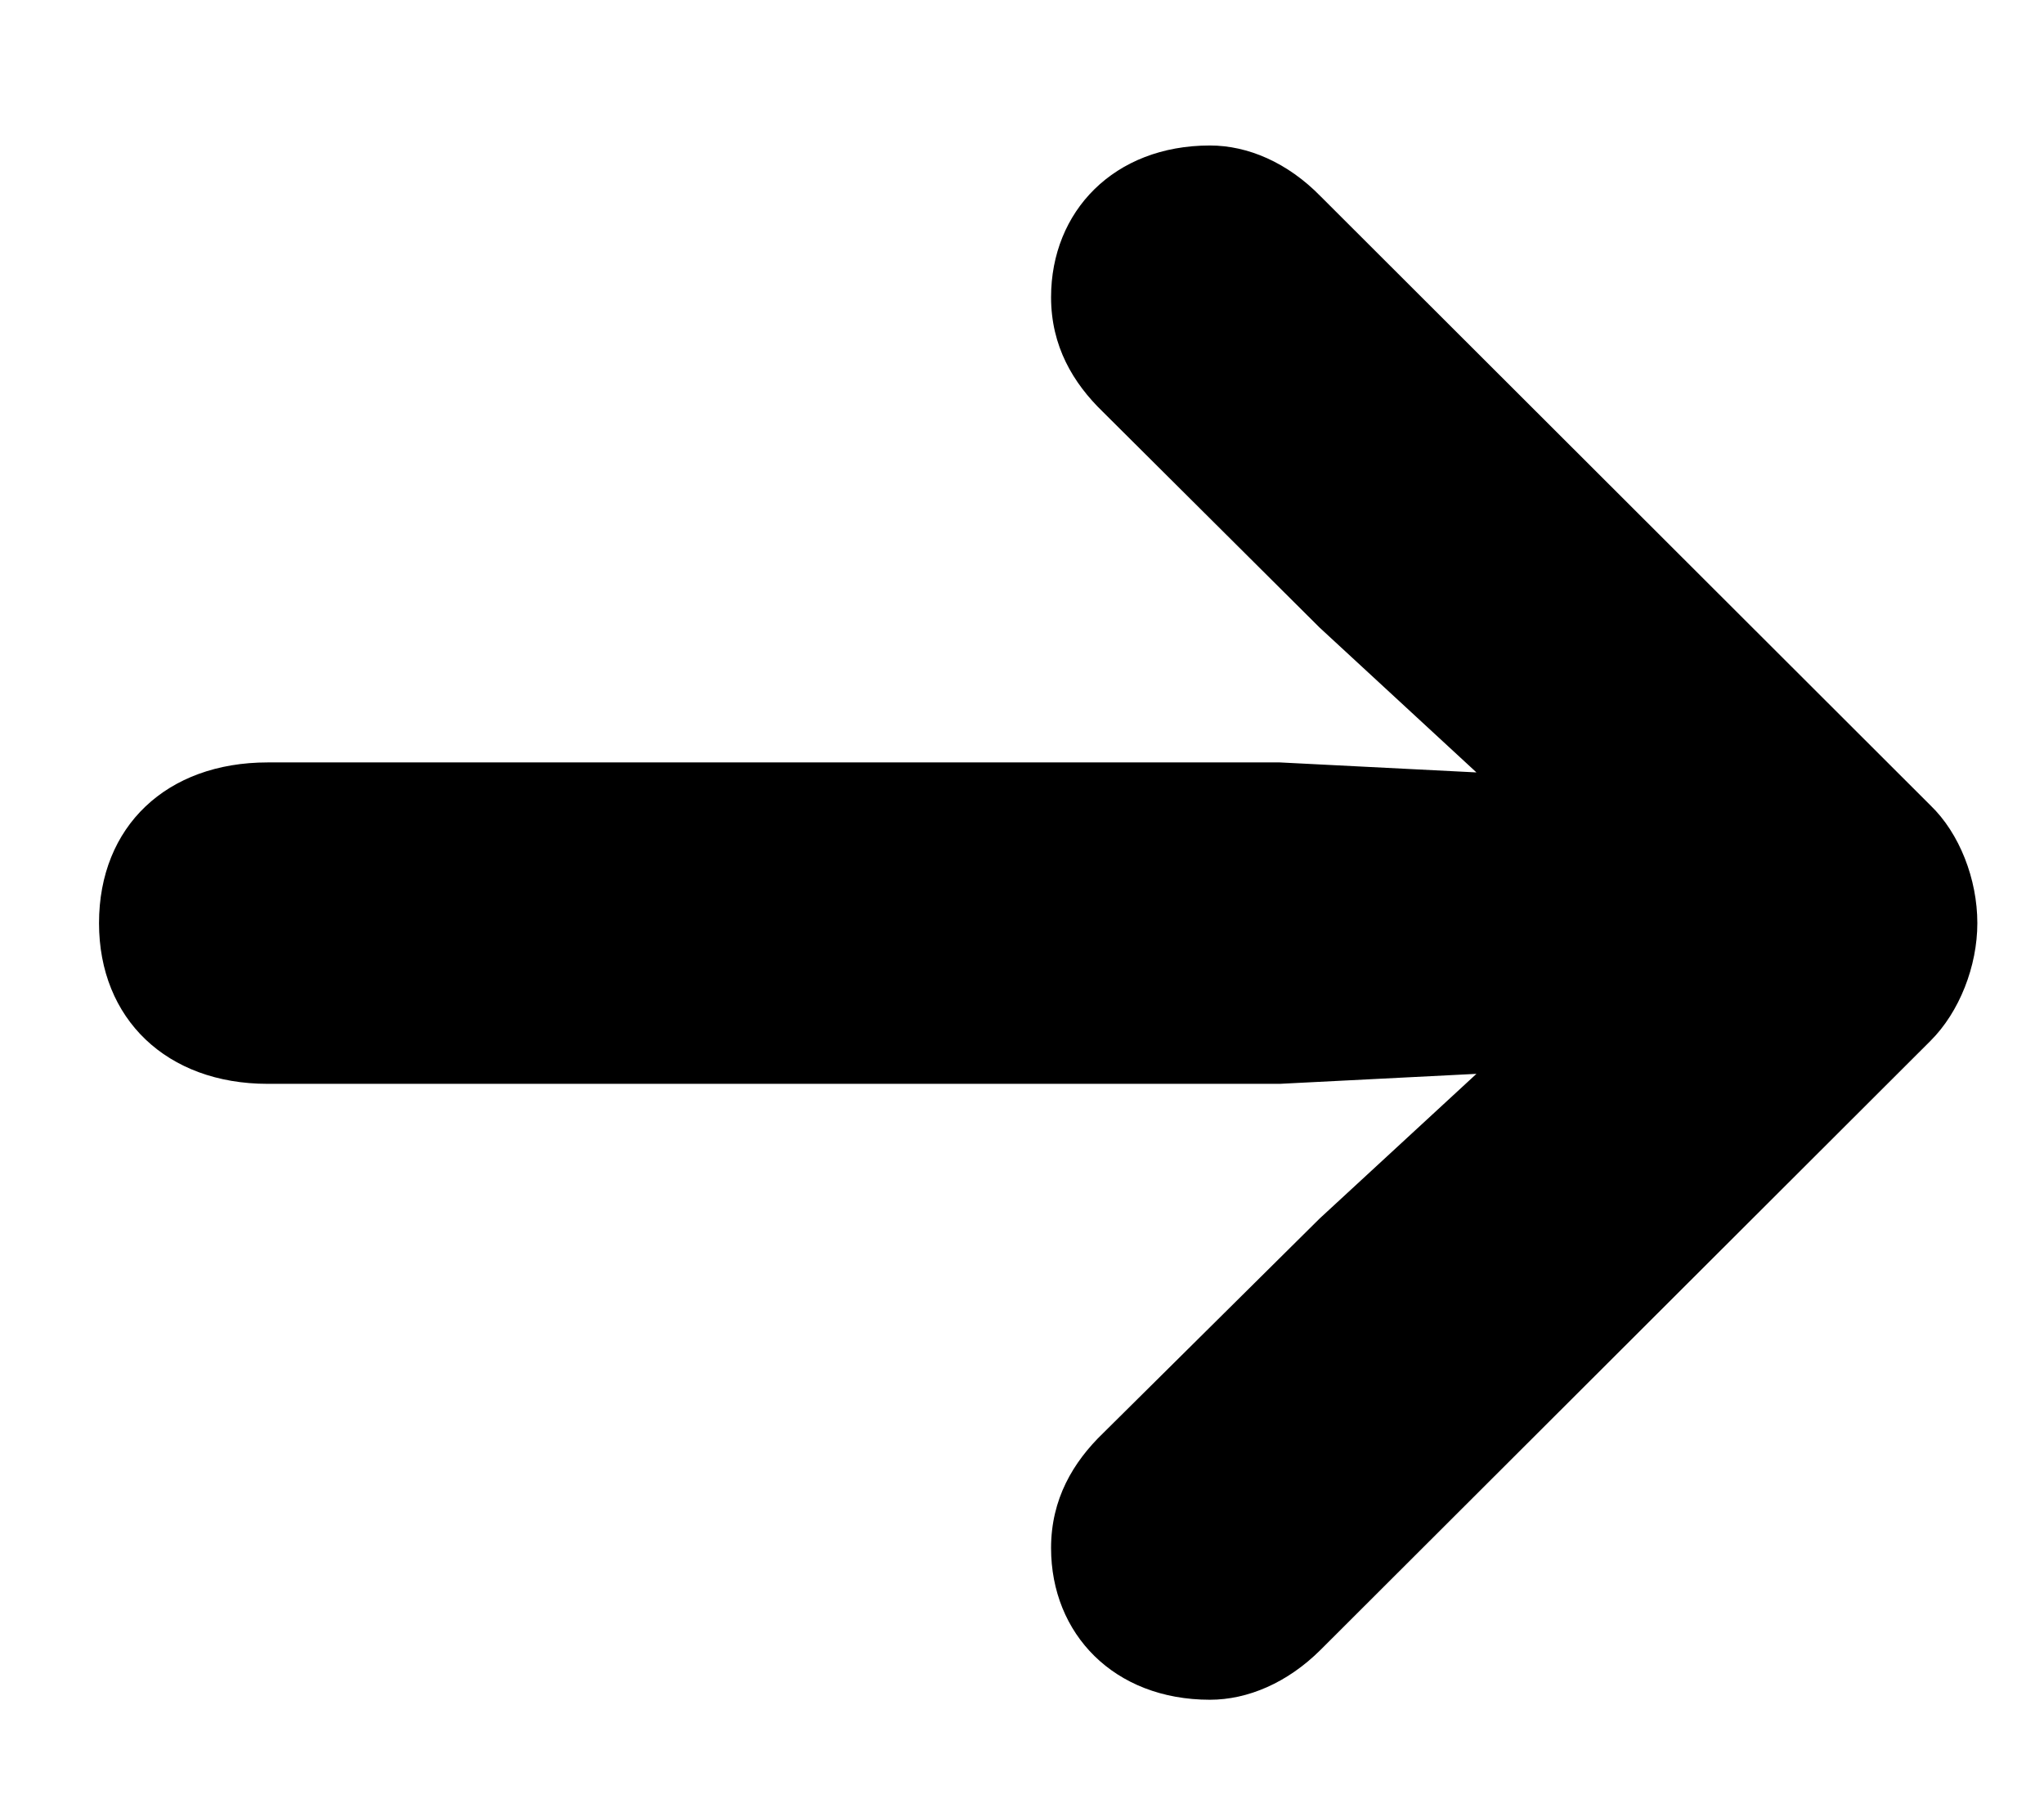 <svg width="18" height="16" viewBox="0 0 18 16" fill="none" xmlns="http://www.w3.org/2000/svg">
<g clip-path="url(#clip0)">
<path d="M-190 1.566H-187.084V11.79H-180.766V14.166H-190V1.566ZM-169.919 9.36C-169.919 9.396 -169.937 9.648 -169.973 10.116H-177.299C-177.167 10.716 -176.855 11.19 -176.363 11.538C-175.871 11.886 -175.259 12.06 -174.527 12.06C-174.023 12.06 -173.579 11.988 -173.195 11.844C-172.799 11.688 -172.433 11.448 -172.097 11.124L-170.603 12.744C-171.515 13.788 -172.847 14.31 -174.599 14.31C-175.691 14.31 -176.657 14.1 -177.497 13.68C-178.337 13.248 -178.985 12.654 -179.441 11.898C-179.897 11.142 -180.125 10.284 -180.125 9.324C-180.125 8.376 -179.903 7.524 -179.459 6.768C-179.003 6 -178.385 5.406 -177.605 4.986C-176.813 4.554 -175.931 4.338 -174.959 4.338C-174.011 4.338 -173.153 4.542 -172.385 4.95C-171.617 5.358 -171.017 5.946 -170.585 6.714C-170.141 7.47 -169.919 8.352 -169.919 9.36ZM-174.941 6.462C-175.577 6.462 -176.111 6.642 -176.543 7.002C-176.975 7.362 -177.239 7.854 -177.335 8.478H-172.565C-172.661 7.866 -172.925 7.38 -173.357 7.02C-173.789 6.648 -174.317 6.462 -174.941 6.462ZM-164.407 4.338C-162.907 4.338 -161.755 4.698 -160.951 5.418C-160.147 6.126 -159.745 7.2 -159.745 8.64V14.166H-162.373V12.96C-162.901 13.86 -163.885 14.31 -165.325 14.31C-166.069 14.31 -166.717 14.184 -167.269 13.932C-167.809 13.68 -168.223 13.332 -168.511 12.888C-168.799 12.444 -168.943 11.94 -168.943 11.376C-168.943 10.476 -168.607 9.768 -167.935 9.252C-167.251 8.736 -166.201 8.478 -164.785 8.478H-162.553C-162.553 7.866 -162.739 7.398 -163.111 7.074C-163.483 6.738 -164.041 6.57 -164.785 6.57C-165.301 6.57 -165.811 6.654 -166.315 6.822C-166.807 6.978 -167.227 7.194 -167.575 7.47L-168.583 5.508C-168.055 5.136 -167.425 4.848 -166.693 4.644C-165.949 4.44 -165.187 4.338 -164.407 4.338ZM-164.623 12.42C-164.143 12.42 -163.717 12.312 -163.345 12.096C-162.973 11.868 -162.709 11.538 -162.553 11.106V10.116H-164.479C-165.631 10.116 -166.207 10.494 -166.207 11.25C-166.207 11.61 -166.069 11.898 -165.793 12.114C-165.505 12.318 -165.115 12.42 -164.623 12.42ZM-154.522 5.76C-154.186 5.292 -153.736 4.938 -153.172 4.698C-152.596 4.458 -151.936 4.338 -151.192 4.338V6.93C-151.504 6.906 -151.714 6.894 -151.822 6.894C-152.626 6.894 -153.256 7.122 -153.712 7.578C-154.168 8.022 -154.396 8.694 -154.396 9.594V14.166H-157.204V4.482H-154.522V5.76ZM-143.636 4.338C-142.436 4.338 -141.47 4.698 -140.738 5.418C-139.994 6.138 -139.622 7.206 -139.622 8.622V14.166H-142.43V9.054C-142.43 8.286 -142.598 7.716 -142.934 7.344C-143.27 6.96 -143.756 6.768 -144.392 6.768C-145.1 6.768 -145.664 6.99 -146.084 7.434C-146.504 7.866 -146.714 8.514 -146.714 9.378V14.166H-149.522V4.482H-146.84V5.616C-146.468 5.208 -146.006 4.896 -145.454 4.68C-144.902 4.452 -144.296 4.338 -143.636 4.338ZM-131.979 4.482H-129.171V14.166H-131.979V4.482ZM-130.575 3.132C-131.091 3.132 -131.511 2.982 -131.835 2.682C-132.159 2.382 -132.321 2.01 -132.321 1.566C-132.321 1.122 -132.159 0.75 -131.835 0.45C-131.511 0.15 -131.091 0 -130.575 0C-130.059 0 -129.639 0.144 -129.315 0.432C-128.991 0.72 -128.829 1.08 -128.829 1.512C-128.829 1.98 -128.991 2.37 -129.315 2.682C-129.639 2.982 -130.059 3.132 -130.575 3.132ZM-123.487 4.698H-121.003V6.858H-123.415V14.166H-126.223V6.858H-127.717V4.698H-126.223V4.266C-126.223 3.162 -125.899 2.286 -125.251 1.638C-124.591 0.99 -123.667 0.666 -122.479 0.666C-122.059 0.666 -121.663 0.714 -121.291 0.81C-120.907 0.894 -120.589 1.02 -120.337 1.188L-121.075 3.222C-121.399 2.994 -121.777 2.88 -122.209 2.88C-123.061 2.88 -123.487 3.348 -123.487 4.284V4.698ZM-104.895 4.482L-109.269 14.76C-109.713 15.876 -110.265 16.662 -110.925 17.118C-111.573 17.574 -112.359 17.802 -113.283 17.802C-113.787 17.802 -114.285 17.724 -114.777 17.568C-115.269 17.412 -115.671 17.196 -115.983 16.92L-114.957 14.922C-114.741 15.114 -114.495 15.264 -114.219 15.372C-113.931 15.48 -113.649 15.534 -113.373 15.534C-112.989 15.534 -112.677 15.438 -112.437 15.246C-112.197 15.066 -111.981 14.76 -111.789 14.328L-111.753 14.238L-115.947 4.482H-113.049L-110.331 11.052L-107.595 4.482H-104.895ZM-99.404 14.31C-100.424 14.31 -101.342 14.1 -102.158 13.68C-102.962 13.248 -103.592 12.654 -104.048 11.898C-104.504 11.142 -104.732 10.284 -104.732 9.324C-104.732 8.364 -104.504 7.506 -104.048 6.75C-103.592 5.994 -102.962 5.406 -102.158 4.986C-101.342 4.554 -100.424 4.338 -99.404 4.338C-98.384 4.338 -97.472 4.554 -96.668 4.986C-95.864 5.406 -95.234 5.994 -94.778 6.75C-94.322 7.506 -94.094 8.364 -94.094 9.324C-94.094 10.284 -94.322 11.142 -94.778 11.898C-95.234 12.654 -95.864 13.248 -96.668 13.68C-97.472 14.1 -98.384 14.31 -99.404 14.31ZM-99.404 12.006C-98.684 12.006 -98.096 11.766 -97.64 11.286C-97.172 10.794 -96.938 10.14 -96.938 9.324C-96.938 8.508 -97.172 7.86 -97.64 7.38C-98.096 6.888 -98.684 6.642 -99.404 6.642C-100.124 6.642 -100.718 6.888 -101.186 7.38C-101.654 7.86 -101.888 8.508 -101.888 9.324C-101.888 10.14 -101.654 10.794 -101.186 11.286C-100.718 11.766 -100.124 12.006 -99.404 12.006ZM-82.462 4.482V14.166H-85.126V13.014C-85.498 13.434 -85.942 13.758 -86.457 13.986C-86.974 14.202 -87.531 14.31 -88.132 14.31C-89.403 14.31 -90.412 13.944 -91.156 13.212C-91.9 12.48 -92.272 11.394 -92.272 9.954V4.482H-89.463V9.54C-89.463 11.1 -88.809 11.88 -87.501 11.88C-86.829 11.88 -86.29 11.664 -85.882 11.232C-85.474 10.788 -85.269 10.134 -85.269 9.27V4.482H-82.462ZM-64.934 4.482V17.658H-67.743V13.14C-68.439 13.92 -69.404 14.31 -70.641 14.31C-71.552 14.31 -72.38 14.106 -73.124 13.698C-73.856 13.29 -74.433 12.708 -74.853 11.952C-75.272 11.196 -75.483 10.32 -75.483 9.324C-75.483 8.328 -75.272 7.452 -74.853 6.696C-74.433 5.94 -73.856 5.358 -73.124 4.95C-72.38 4.542 -71.552 4.338 -70.641 4.338C-69.32 4.338 -68.312 4.758 -67.617 5.598V4.482H-64.934ZM-70.154 12.006C-69.447 12.006 -68.859 11.766 -68.391 11.286C-67.922 10.794 -67.689 10.14 -67.689 9.324C-67.689 8.508 -67.922 7.86 -68.391 7.38C-68.859 6.888 -69.447 6.642 -70.154 6.642C-70.874 6.642 -71.469 6.888 -71.936 7.38C-72.404 7.86 -72.638 8.508 -72.638 9.324C-72.638 10.14 -72.404 10.794 -71.936 11.286C-71.469 11.766 -70.874 12.006 -70.154 12.006ZM-52.578 4.482V14.166H-55.242V13.014C-55.614 13.434 -56.059 13.758 -56.575 13.986C-57.09 14.202 -57.648 14.31 -58.248 14.31C-59.52 14.31 -60.529 13.944 -61.273 13.212C-62.017 12.48 -62.389 11.394 -62.389 9.954V4.482H-59.581V9.54C-59.581 11.1 -58.926 11.88 -57.618 11.88C-56.947 11.88 -56.407 11.664 -55.998 11.232C-55.59 10.788 -55.386 10.134 -55.386 9.27V4.482H-52.578ZM-46.072 4.338C-44.572 4.338 -43.419 4.698 -42.615 5.418C-41.812 6.126 -41.41 7.2 -41.41 8.64V14.166H-44.038V12.96C-44.566 13.86 -45.55 14.31 -46.989 14.31C-47.733 14.31 -48.382 14.184 -48.934 13.932C-49.474 13.68 -49.888 13.332 -50.175 12.888C-50.464 12.444 -50.608 11.94 -50.608 11.376C-50.608 10.476 -50.272 9.768 -49.599 9.252C-48.916 8.736 -47.865 8.478 -46.45 8.478H-44.218C-44.218 7.866 -44.404 7.398 -44.776 7.074C-45.148 6.738 -45.706 6.57 -46.45 6.57C-46.965 6.57 -47.475 6.654 -47.98 6.822C-48.471 6.978 -48.892 7.194 -49.239 7.47L-50.248 5.508C-49.719 5.136 -49.09 4.848 -48.358 4.644C-47.614 4.44 -46.852 4.338 -46.072 4.338ZM-46.288 12.42C-45.807 12.42 -45.382 12.312 -45.01 12.096C-44.638 11.868 -44.373 11.538 -44.218 11.106V10.116H-46.144C-47.295 10.116 -47.871 10.494 -47.871 11.25C-47.871 11.61 -47.733 11.898 -47.458 12.114C-47.169 12.318 -46.779 12.42 -46.288 12.42ZM-38.867 0.81H-36.059V14.166H-38.867V0.81ZM-33.453 4.482H-30.645V14.166H-33.453V4.482ZM-32.05 3.132C-32.566 3.132 -32.986 2.982 -33.309 2.682C-33.633 2.382 -33.795 2.01 -33.795 1.566C-33.795 1.122 -33.633 0.75 -33.309 0.45C-32.986 0.15 -32.566 0 -32.05 0C-31.534 0 -31.113 0.144 -30.79 0.432C-30.465 0.72 -30.303 1.08 -30.303 1.512C-30.303 1.98 -30.465 2.37 -30.79 2.682C-31.113 2.982 -31.534 3.132 -32.05 3.132ZM-24.962 4.698H-22.477V6.858H-24.89V14.166H-27.698V6.858H-29.192V4.698H-27.698V4.266C-27.698 3.162 -27.373 2.286 -26.726 1.638C-26.066 0.99 -25.142 0.666 -23.953 0.666C-23.534 0.666 -23.137 0.714 -22.765 0.81C-22.381 0.894 -22.064 1.02 -21.811 1.188L-22.549 3.222C-22.873 2.994 -23.252 2.88 -23.683 2.88C-24.535 2.88 -24.962 3.348 -24.962 4.284V4.698ZM-11.291 4.482L-15.665 14.76C-16.11 15.876 -16.662 16.662 -17.322 17.118C-17.97 17.574 -18.756 17.802 -19.68 17.802C-20.183 17.802 -20.681 17.724 -21.174 17.568C-21.666 17.412 -22.067 17.196 -22.38 16.92L-21.354 14.922C-21.137 15.114 -20.892 15.264 -20.616 15.372C-20.328 15.48 -20.046 15.534 -19.77 15.534C-19.386 15.534 -19.073 15.438 -18.834 15.246C-18.593 15.066 -18.378 14.76 -18.186 14.328L-18.149 14.238L-22.343 4.482H-19.445L-16.727 11.052L-13.992 4.482H-11.291ZM17.413 8.128C17.413 7.741 17.256 7.337 17 7.091L11.63 1.729C11.339 1.431 10.989 1.281 10.655 1.281C9.81 1.281 9.256 1.861 9.256 2.617C9.256 3.048 9.45 3.373 9.714 3.628L11.621 5.526L13.002 6.801L11.27 6.713H2.357C1.469 6.713 0.872 7.275 0.872 8.128C0.872 8.972 1.469 9.543 2.357 9.543H11.27L13.002 9.455L11.621 10.729L9.714 12.619C9.45 12.874 9.256 13.199 9.256 13.63C9.256 14.386 9.81 14.966 10.655 14.966C10.989 14.966 11.339 14.816 11.63 14.526L17 9.165C17.256 8.91 17.413 8.506 17.413 8.128Z" fill="black"/>
</g>
<defs>
<clipPath id="clip0">
<rect width="18" height="16" fill="white"/>
</clipPath>
</defs>
</svg>
